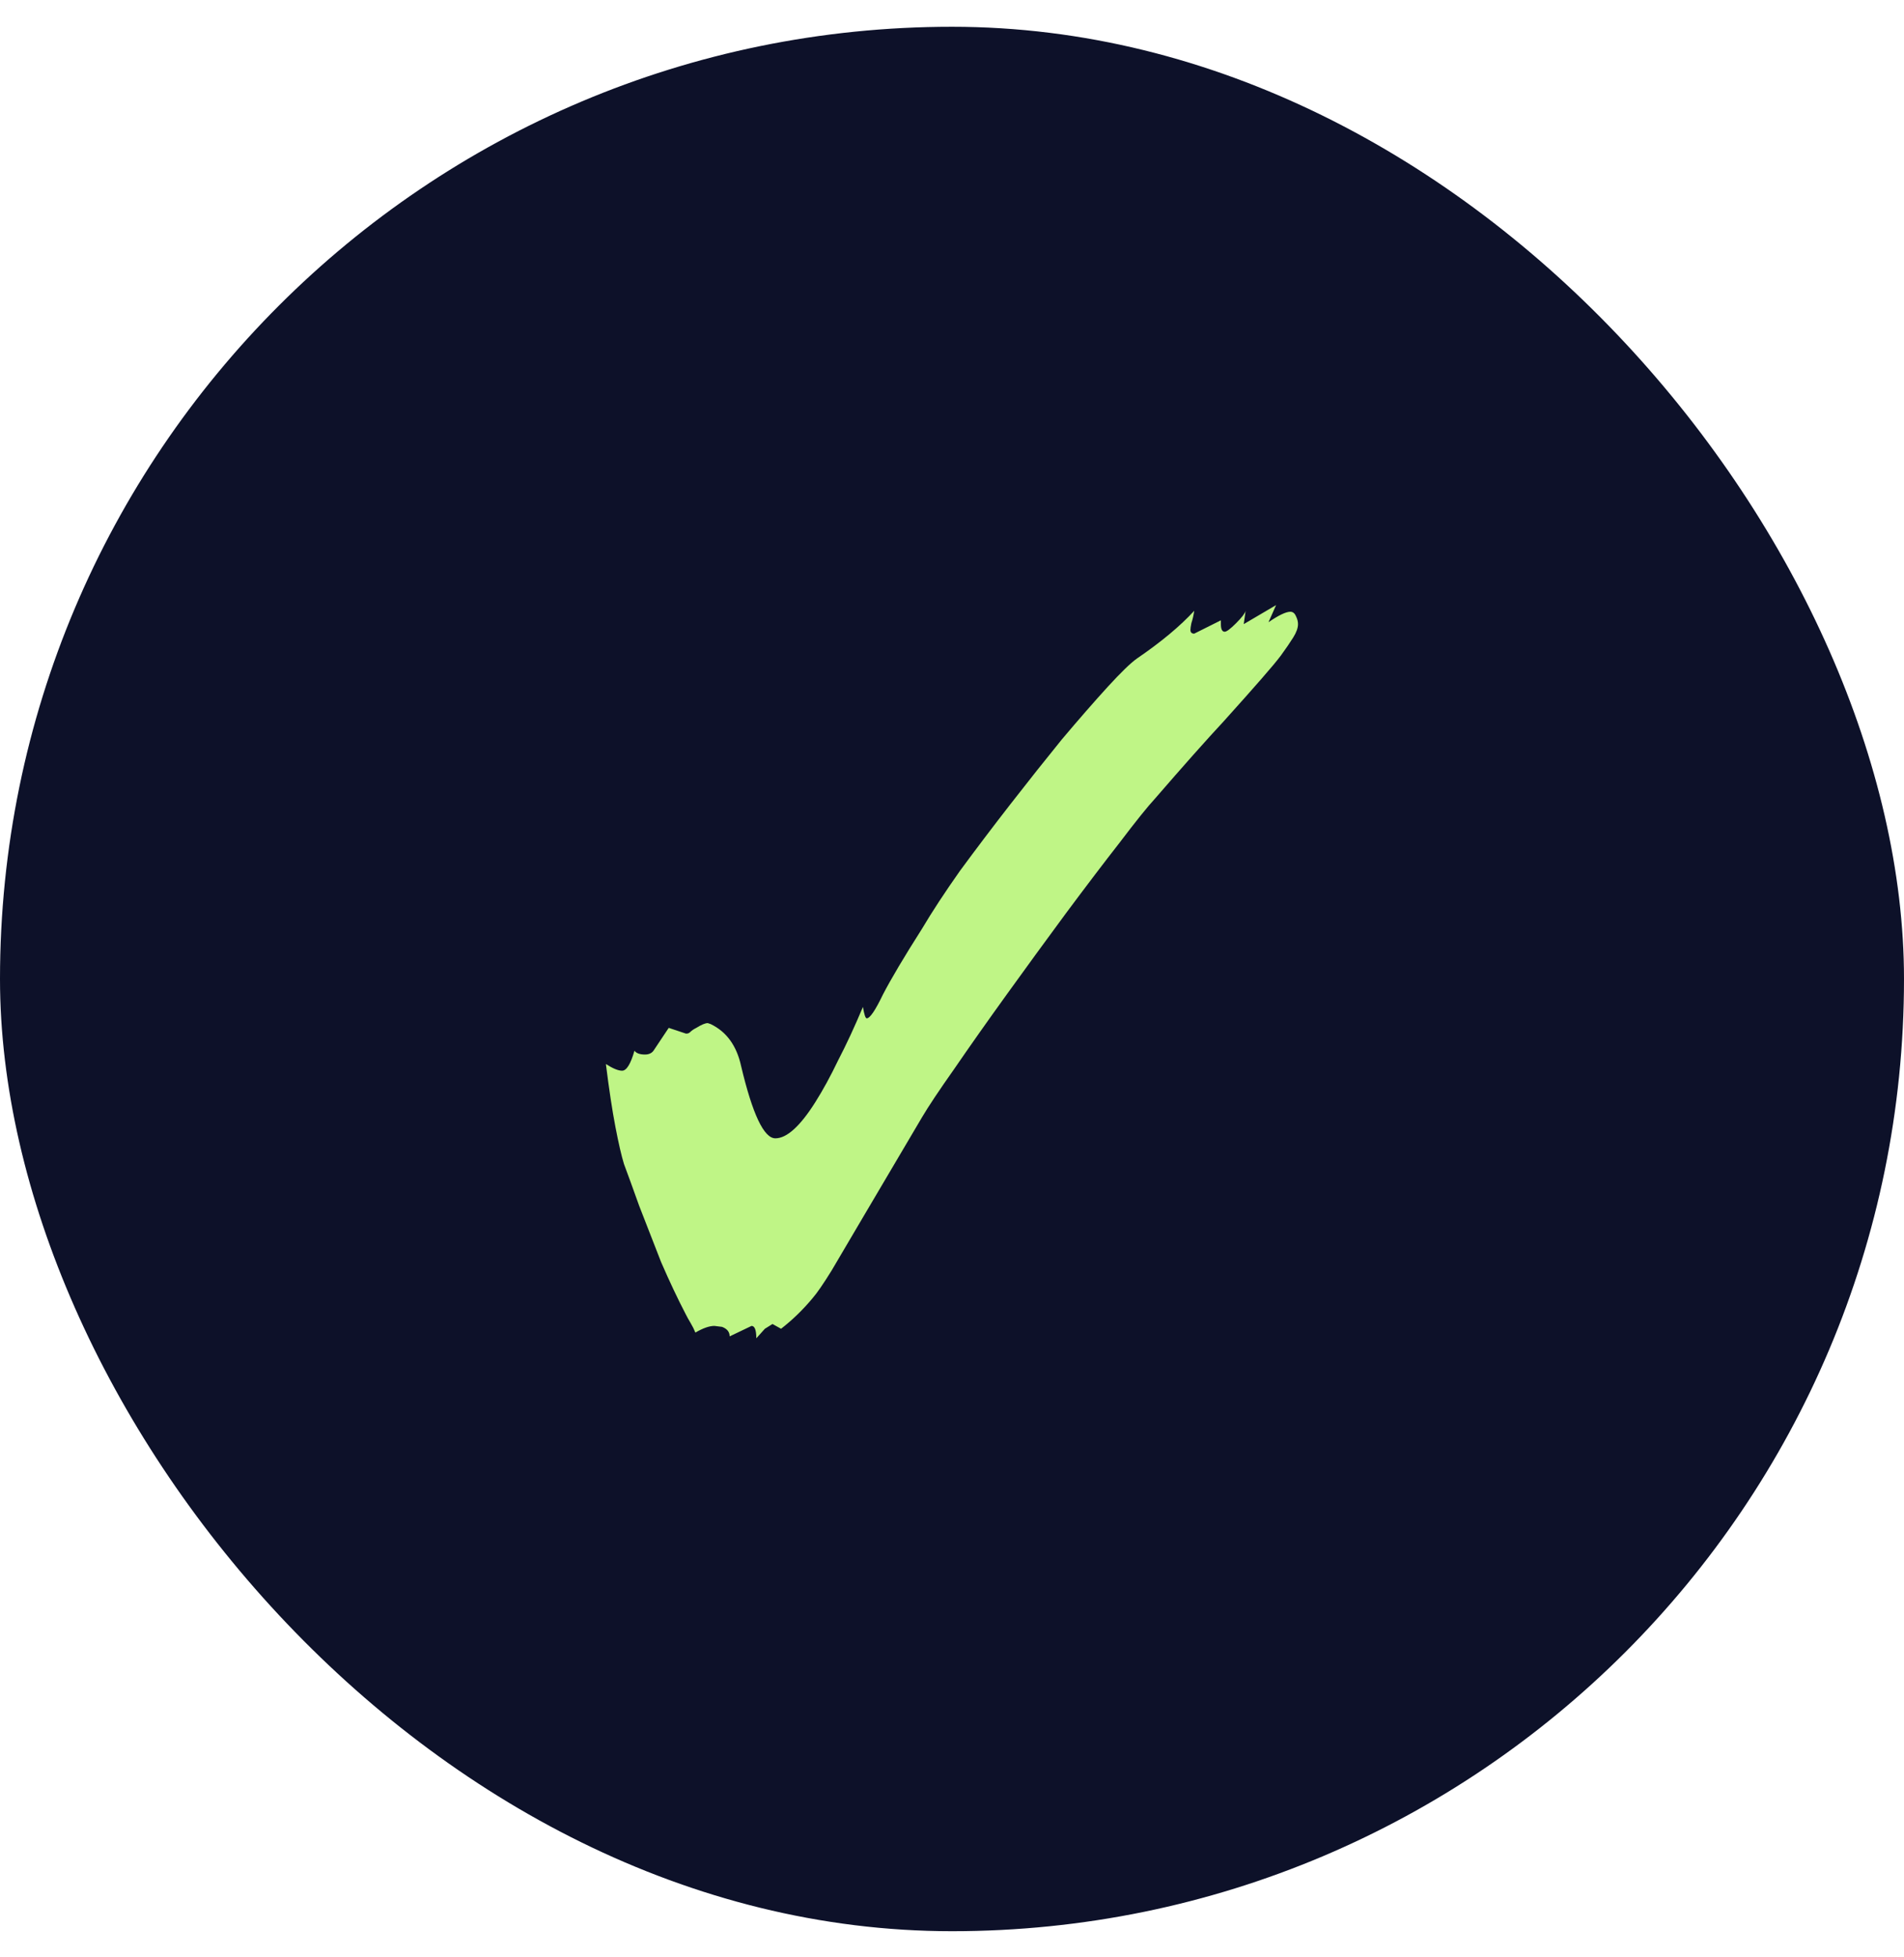 <svg width="36" height="37" viewBox="0 0 36 37" fill="none" xmlns="http://www.w3.org/2000/svg">
<rect y="0.506" width="36" height="36" rx="18" fill="#0D1129"/>
<path d="M14.3 25.298C14.3 25.142 14.27 25.064 14.21 25.064L13.796 25.262C13.796 25.178 13.748 25.118 13.652 25.082L13.508 25.064C13.412 25.064 13.292 25.106 13.148 25.19C13.124 25.13 13.094 25.07 13.058 25.01C13.022 24.95 12.992 24.896 12.968 24.848C12.812 24.548 12.656 24.218 12.5 23.858C12.356 23.486 12.218 23.132 12.086 22.796C11.966 22.46 11.87 22.196 11.798 22.004C11.75 21.848 11.696 21.614 11.636 21.302C11.576 20.99 11.516 20.594 11.456 20.114C11.588 20.198 11.69 20.24 11.762 20.24C11.846 20.24 11.924 20.114 11.996 19.862C12.032 19.91 12.098 19.934 12.194 19.934C12.266 19.934 12.32 19.91 12.356 19.862L12.644 19.43L12.968 19.538H12.986C13.01 19.538 13.034 19.526 13.058 19.502C13.082 19.478 13.118 19.454 13.166 19.43C13.262 19.37 13.334 19.34 13.382 19.34L13.436 19.358C13.736 19.502 13.928 19.766 14.012 20.15C14.228 21.062 14.444 21.518 14.66 21.518C14.876 21.518 15.128 21.29 15.416 20.834C15.56 20.606 15.704 20.342 15.848 20.042C16.004 19.742 16.16 19.406 16.316 19.034C16.34 19.178 16.364 19.25 16.388 19.25C16.448 19.25 16.55 19.1 16.694 18.8C16.85 18.5 17.096 18.086 17.432 17.558C17.624 17.234 17.864 16.868 18.152 16.46C18.452 16.052 18.77 15.632 19.106 15.2C19.442 14.768 19.766 14.36 20.078 13.976C20.402 13.592 20.69 13.262 20.942 12.986C21.194 12.71 21.38 12.53 21.5 12.446C21.956 12.134 22.316 11.834 22.58 11.546C22.568 11.63 22.55 11.708 22.526 11.78C22.514 11.84 22.508 11.882 22.508 11.906C22.508 11.954 22.532 11.978 22.58 11.978L23.084 11.726V11.798C23.084 11.894 23.108 11.942 23.156 11.942C23.192 11.942 23.264 11.888 23.372 11.78C23.48 11.672 23.54 11.594 23.552 11.546L23.516 11.798L24.128 11.438L23.984 11.762C24.176 11.63 24.314 11.564 24.398 11.564C24.446 11.564 24.482 11.594 24.506 11.654C24.53 11.702 24.542 11.75 24.542 11.798C24.542 11.87 24.512 11.954 24.452 12.05C24.392 12.146 24.314 12.26 24.218 12.392C24.146 12.488 24.026 12.632 23.858 12.824C23.702 13.004 23.462 13.274 23.138 13.634C22.814 13.982 22.382 14.468 21.842 15.092C21.698 15.248 21.476 15.524 21.176 15.92C20.876 16.304 20.534 16.754 20.15 17.27C19.778 17.774 19.406 18.284 19.034 18.8C18.662 19.316 18.332 19.784 18.044 20.204C17.756 20.612 17.552 20.918 17.432 21.122L16.316 23.012C16.076 23.42 15.878 23.756 15.722 24.02C15.566 24.272 15.446 24.446 15.362 24.542C15.182 24.758 14.984 24.95 14.768 25.118L14.606 25.028L14.462 25.118L14.3 25.298Z" fill="#BFF586"/>
</svg>
